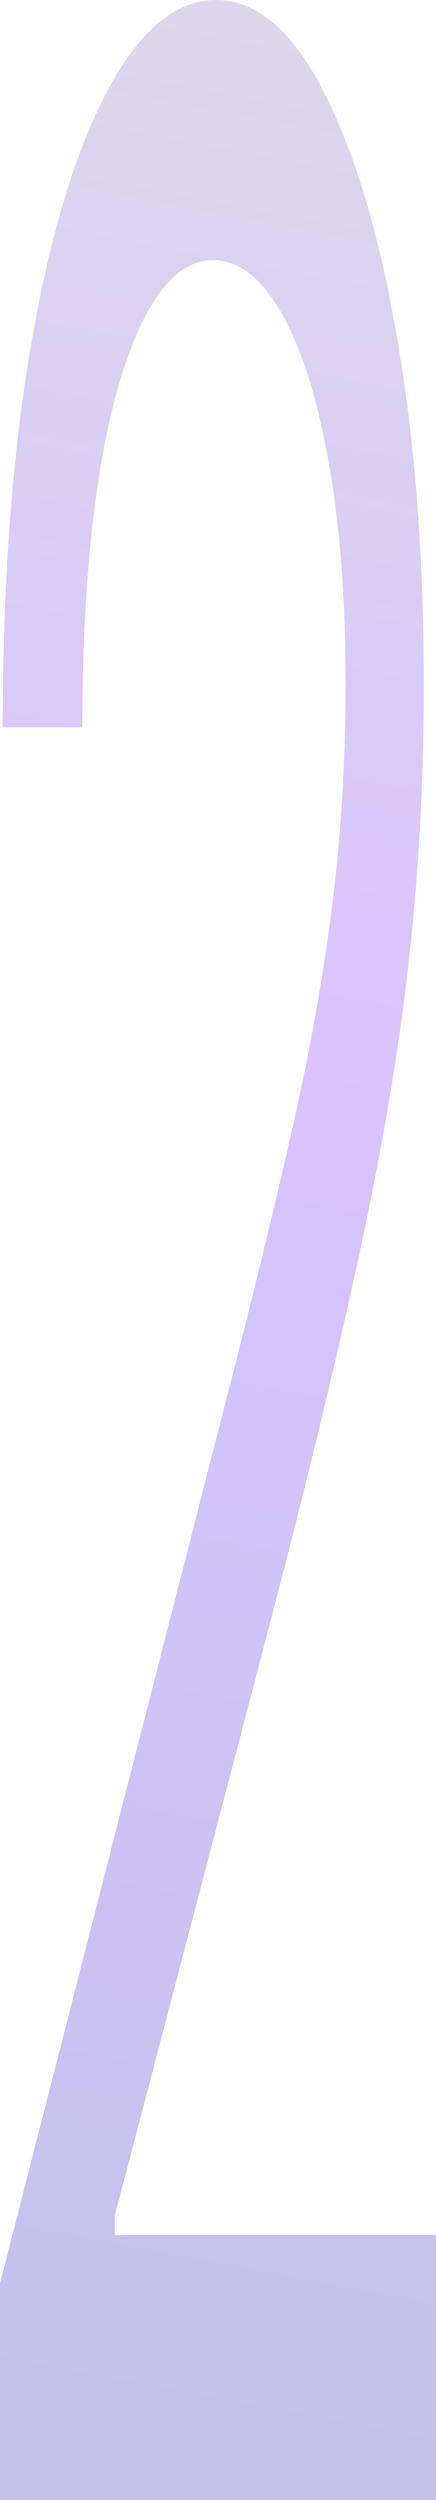 <?xml version="1.0" encoding="UTF-8"?> <svg xmlns="http://www.w3.org/2000/svg" width="41" height="235" viewBox="0 0 41 235" fill="none"><path opacity="0.3" d="M0 235V214.624L21.452 130.857C23.97 121.047 26.043 112.519 27.672 105.275C29.301 97.954 30.507 91.087 31.29 84.672C32.093 78.182 32.495 71.391 32.495 64.297C32.495 56.146 31.945 49.09 30.845 43.129C29.766 37.167 28.285 32.563 26.402 29.318C24.52 26.073 22.404 24.451 20.056 24.451C17.559 24.451 15.38 26.3 13.519 29.998C11.678 33.62 10.25 38.714 9.235 45.279C8.24 51.845 7.743 59.542 7.743 68.372H0.254C0.254 54.788 1.132 42.864 2.888 32.601C4.644 22.338 7.034 14.338 10.06 8.603C13.106 2.868 16.523 0 20.31 0C24.118 0 27.492 2.868 30.433 8.603C33.373 14.338 35.679 22.074 37.351 31.809C39.022 41.544 39.858 52.373 39.858 64.297C39.858 72.824 39.424 81.163 38.556 89.314C37.71 97.388 36.229 106.407 34.114 116.368C32.019 126.254 29.11 138.329 25.387 152.592L10.79 208.285V210.096H41V235H0Z" fill="url(#paint0_linear_563_7035)"></path><defs><linearGradient id="paint0_linear_563_7035" x1="20.772" y1="-64.641" x2="-45.257" y2="282.43" gradientUnits="userSpaceOnUse"><stop offset="0.04" stop-color="#999999"></stop><stop offset="0.45" stop-color="#853AFF"></stop><stop offset="1" stop-color="#17329E"></stop></linearGradient></defs></svg> 
